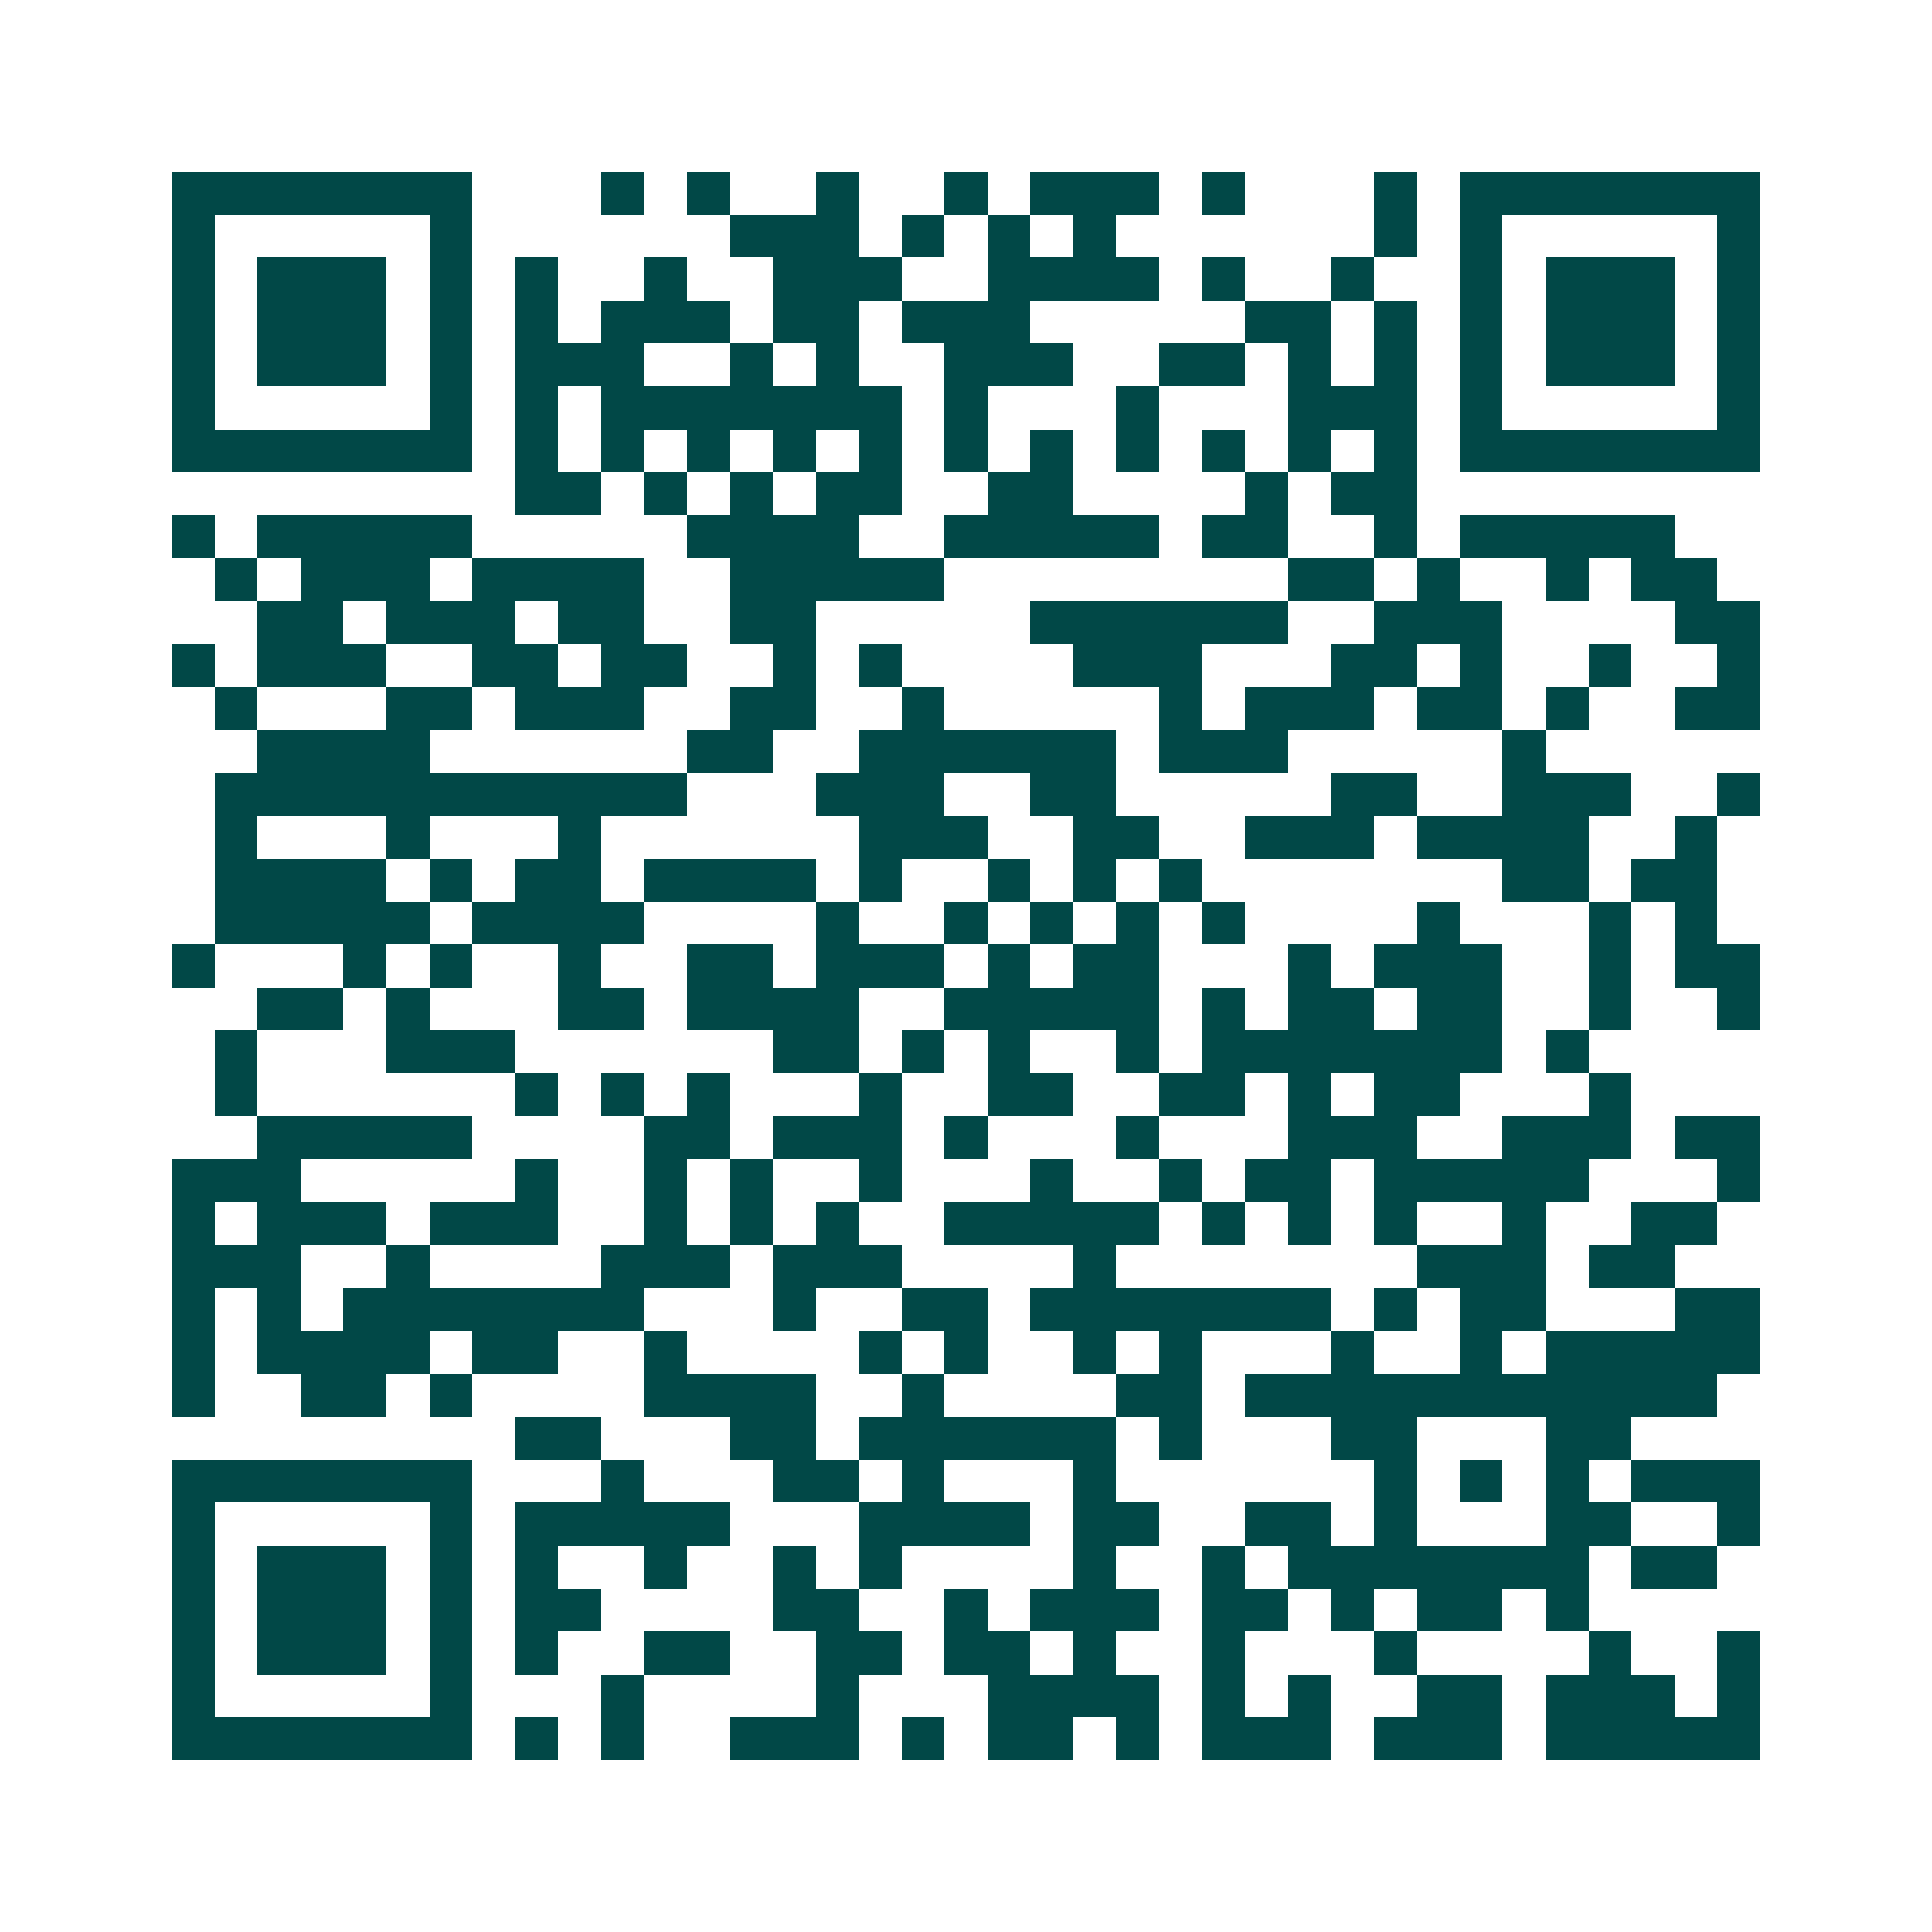 <svg xmlns="http://www.w3.org/2000/svg" width="200" height="200" viewBox="0 0 45 45" shape-rendering="crispEdges"><path fill="#ffffff" d="M0 0h45v45H0z"/><path stroke="#014847" d="M4 4.5h7m3 0h1m1 0h1m2 0h1m2 0h1m1 0h3m1 0h1m3 0h1m1 0h7M4 5.5h1m5 0h1m6 0h3m1 0h1m1 0h1m1 0h1m6 0h1m1 0h1m5 0h1M4 6.5h1m1 0h3m1 0h1m1 0h1m2 0h1m2 0h3m2 0h4m1 0h1m2 0h1m2 0h1m1 0h3m1 0h1M4 7.5h1m1 0h3m1 0h1m1 0h1m1 0h3m1 0h2m1 0h3m5 0h2m1 0h1m1 0h1m1 0h3m1 0h1M4 8.5h1m1 0h3m1 0h1m1 0h3m2 0h1m1 0h1m2 0h3m2 0h2m1 0h1m1 0h1m1 0h1m1 0h3m1 0h1M4 9.5h1m5 0h1m1 0h1m1 0h7m1 0h1m3 0h1m3 0h3m1 0h1m5 0h1M4 10.5h7m1 0h1m1 0h1m1 0h1m1 0h1m1 0h1m1 0h1m1 0h1m1 0h1m1 0h1m1 0h1m1 0h1m1 0h7M12 11.5h2m1 0h1m1 0h1m1 0h2m2 0h2m4 0h1m1 0h2M4 12.5h1m1 0h5m5 0h4m2 0h5m1 0h2m2 0h1m1 0h5M5 13.5h1m1 0h3m1 0h4m2 0h5m8 0h2m1 0h1m2 0h1m1 0h2M6 14.5h2m1 0h3m1 0h2m2 0h2m5 0h6m2 0h3m4 0h2M4 15.5h1m1 0h3m2 0h2m1 0h2m2 0h1m1 0h1m4 0h3m3 0h2m1 0h1m2 0h1m2 0h1M5 16.5h1m3 0h2m1 0h3m2 0h2m2 0h1m5 0h1m1 0h3m1 0h2m1 0h1m2 0h2M6 17.5h4m6 0h2m2 0h6m1 0h3m5 0h1M5 18.5h11m3 0h3m2 0h2m5 0h2m2 0h3m2 0h1M5 19.5h1m3 0h1m3 0h1m6 0h3m2 0h2m2 0h3m1 0h4m2 0h1M5 20.5h4m1 0h1m1 0h2m1 0h4m1 0h1m2 0h1m1 0h1m1 0h1m7 0h2m1 0h2M5 21.5h5m1 0h4m4 0h1m2 0h1m1 0h1m1 0h1m1 0h1m4 0h1m3 0h1m1 0h1M4 22.5h1m3 0h1m1 0h1m2 0h1m2 0h2m1 0h3m1 0h1m1 0h2m3 0h1m1 0h3m2 0h1m1 0h2M6 23.5h2m1 0h1m3 0h2m1 0h4m2 0h5m1 0h1m1 0h2m1 0h2m2 0h1m2 0h1M5 24.5h1m3 0h3m6 0h2m1 0h1m1 0h1m2 0h1m1 0h7m1 0h1M5 25.5h1m6 0h1m1 0h1m1 0h1m3 0h1m2 0h2m2 0h2m1 0h1m1 0h2m3 0h1M6 26.5h5m4 0h2m1 0h3m1 0h1m3 0h1m3 0h3m2 0h3m1 0h2M4 27.5h3m5 0h1m2 0h1m1 0h1m2 0h1m3 0h1m2 0h1m1 0h2m1 0h5m3 0h1M4 28.5h1m1 0h3m1 0h3m2 0h1m1 0h1m1 0h1m2 0h5m1 0h1m1 0h1m1 0h1m2 0h1m2 0h2M4 29.5h3m2 0h1m4 0h3m1 0h3m4 0h1m7 0h3m1 0h2M4 30.5h1m1 0h1m1 0h7m3 0h1m2 0h2m1 0h7m1 0h1m1 0h2m3 0h2M4 31.5h1m1 0h4m1 0h2m2 0h1m4 0h1m1 0h1m2 0h1m1 0h1m3 0h1m2 0h1m1 0h5M4 32.5h1m2 0h2m1 0h1m4 0h4m2 0h1m4 0h2m1 0h11M12 33.5h2m3 0h2m1 0h6m1 0h1m3 0h2m3 0h2M4 34.5h7m3 0h1m3 0h2m1 0h1m3 0h1m6 0h1m1 0h1m1 0h1m1 0h3M4 35.5h1m5 0h1m1 0h5m3 0h4m1 0h2m2 0h2m1 0h1m3 0h2m2 0h1M4 36.5h1m1 0h3m1 0h1m1 0h1m2 0h1m2 0h1m1 0h1m4 0h1m2 0h1m1 0h7m1 0h2M4 37.5h1m1 0h3m1 0h1m1 0h2m4 0h2m2 0h1m1 0h3m1 0h2m1 0h1m1 0h2m1 0h1M4 38.5h1m1 0h3m1 0h1m1 0h1m2 0h2m2 0h2m1 0h2m1 0h1m2 0h1m3 0h1m4 0h1m2 0h1M4 39.5h1m5 0h1m3 0h1m4 0h1m3 0h4m1 0h1m1 0h1m2 0h2m1 0h3m1 0h1M4 40.5h7m1 0h1m1 0h1m2 0h3m1 0h1m1 0h2m1 0h1m1 0h3m1 0h3m1 0h5"/></svg>
